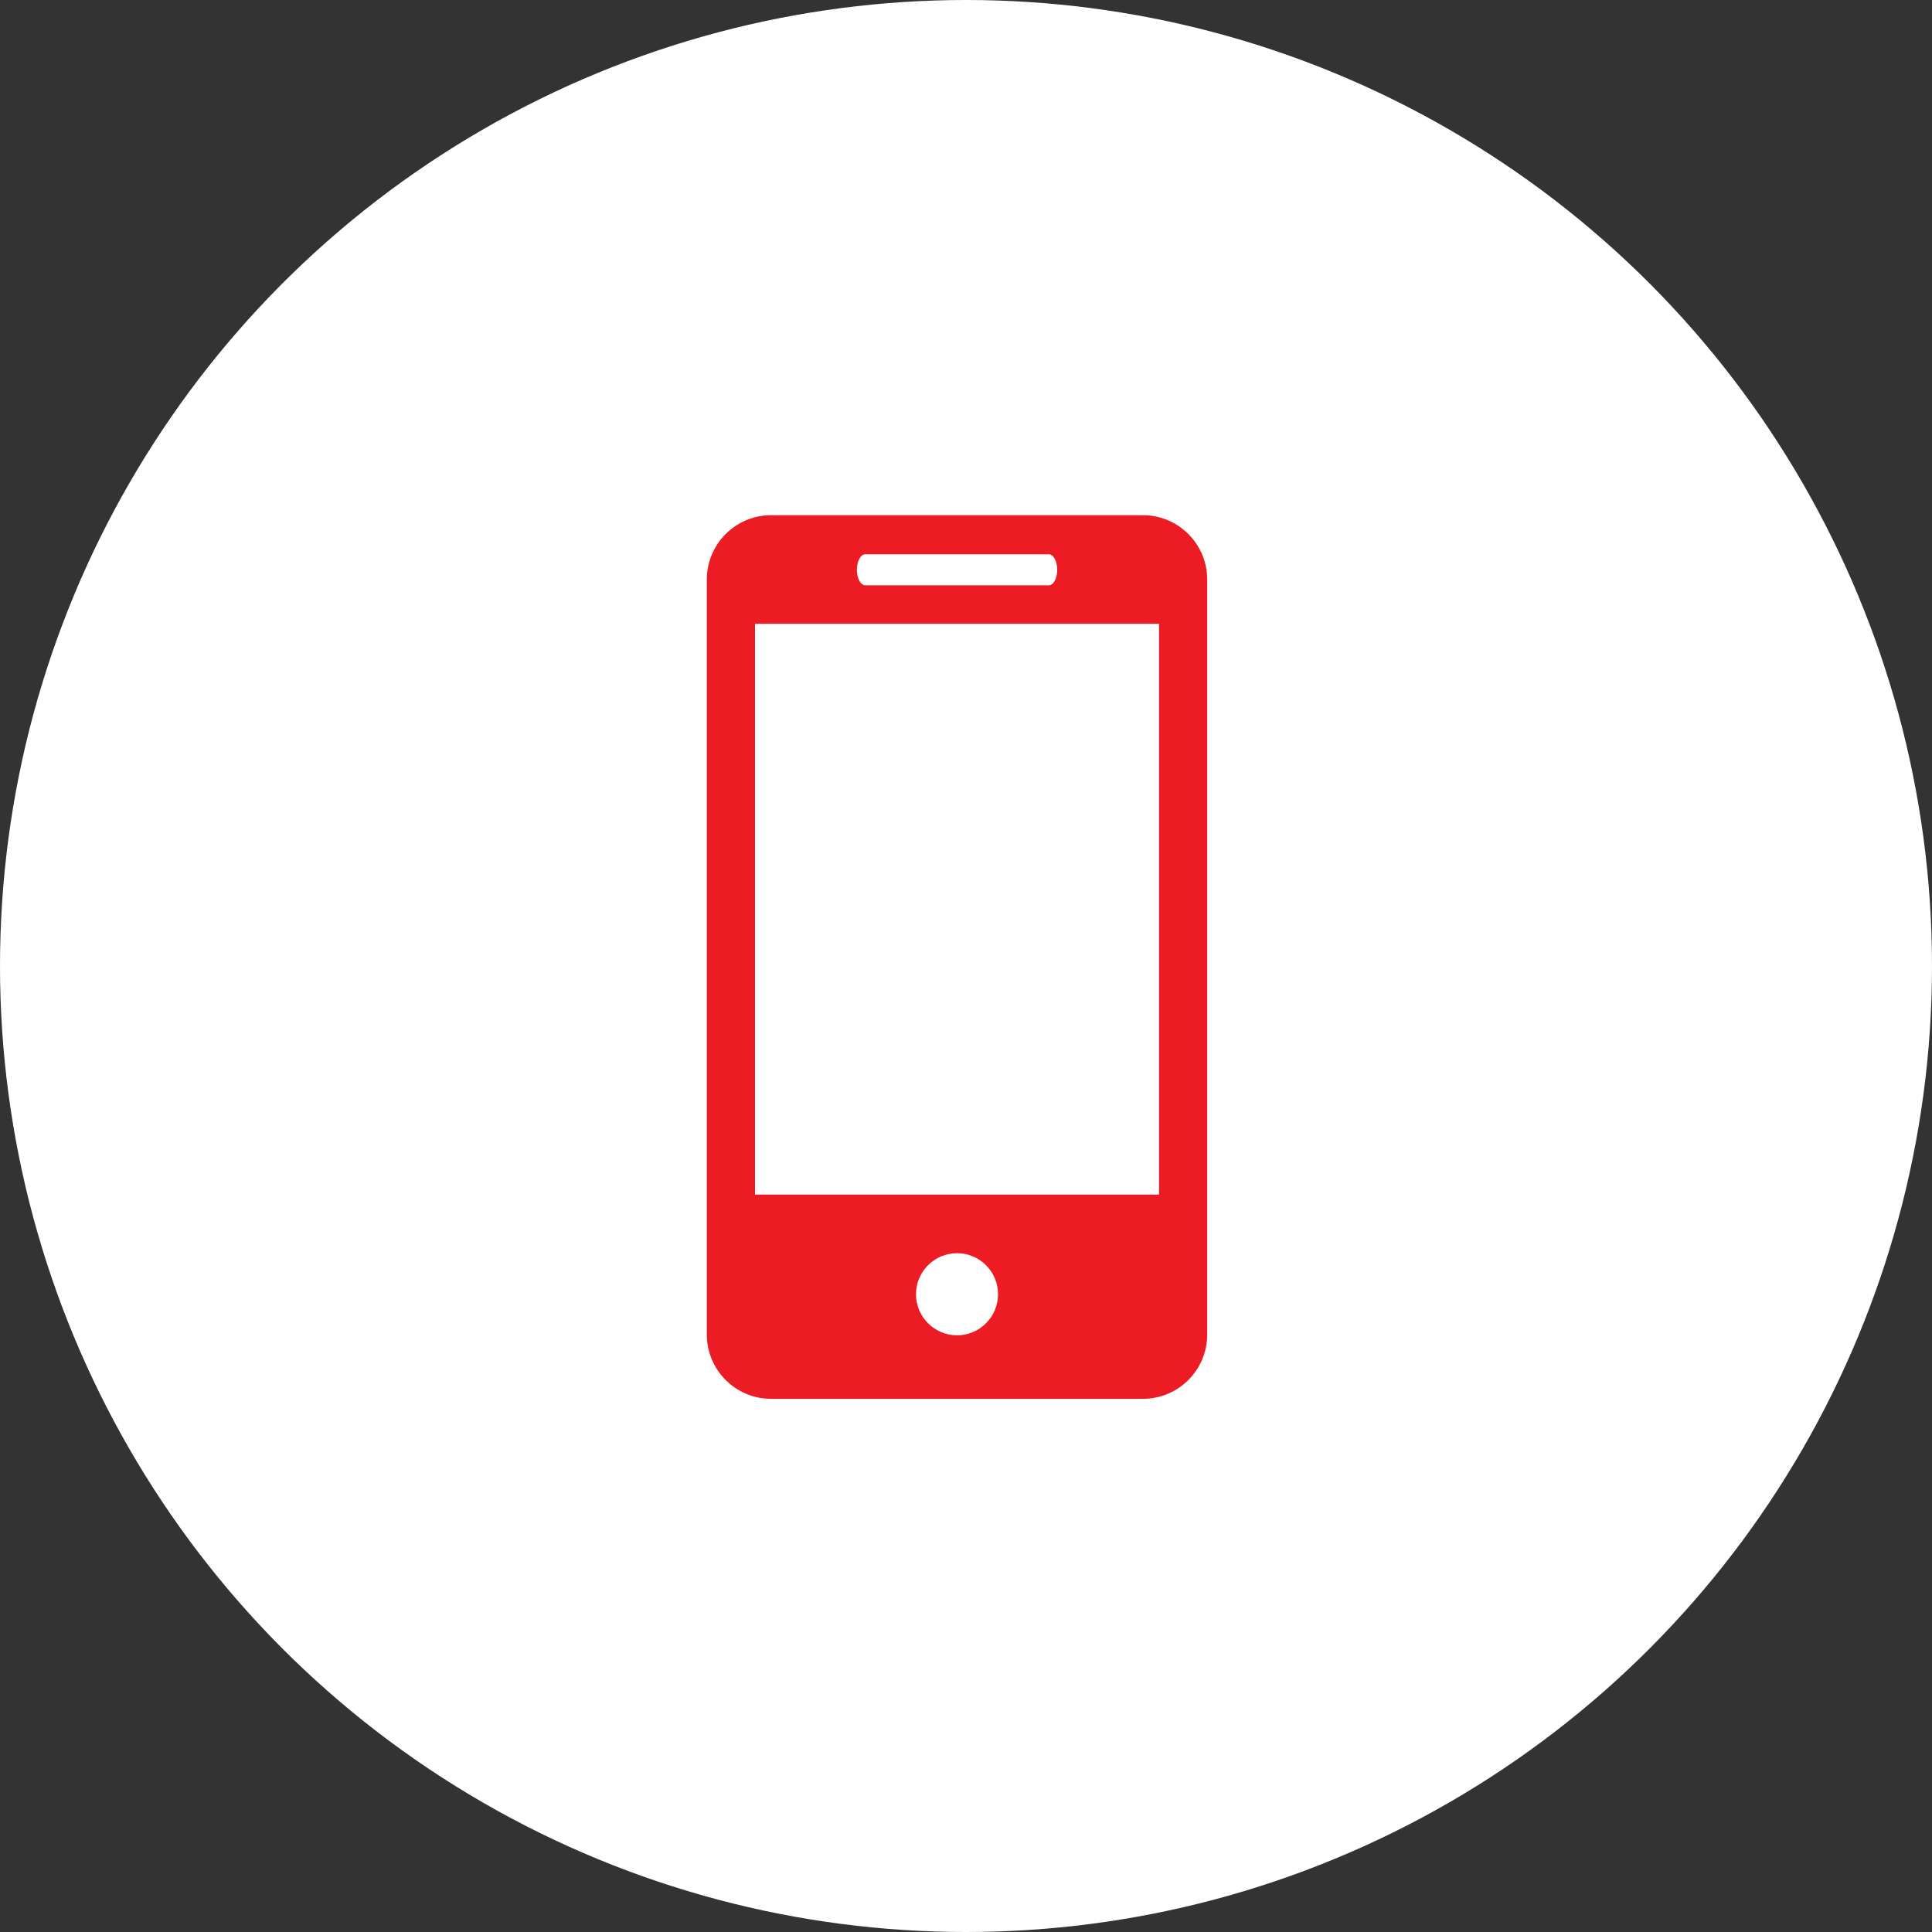 <svg width="60" height="60" viewBox="0 0 60 60" fill="none" xmlns="http://www.w3.org/2000/svg">
<rect x="0" y="0" width="60" height="60" fill="#333333" stroke="none"/>
<circle cx="30" cy="30" r="30" fill="white"/>
<g clip-path="url(#clip0_3_1026)">
<path d="M35.494 16H23.948C22.843 16 21.951 16.896 21.951 17.999V41.445C21.951 42.547 22.843 43.442 23.948 43.442H35.494C36.597 43.442 37.491 42.547 37.491 41.445V17.999C37.491 16.896 36.597 16 35.494 16ZM26.872 17.214H32.572C32.716 17.214 32.833 17.429 32.833 17.695C32.833 17.961 32.716 18.177 32.572 18.177H26.872C26.727 18.177 26.612 17.961 26.612 17.695C26.612 17.429 26.727 17.214 26.872 17.214ZM29.722 41.469C29.019 41.469 28.447 40.897 28.447 40.193C28.447 39.489 29.019 38.919 29.722 38.919C30.423 38.919 30.995 39.489 30.995 40.193C30.995 40.897 30.423 41.469 29.722 41.469ZM35.995 37.1H23.448V19.373H35.995V37.1Z" fill="#ED1B23"/>
</g>
<defs>
<clipPath id="clip0_3_1026">
<rect width="27.442" height="27.442" fill="white" transform="translate(16 16)"/>
</clipPath>
</defs>
</svg>

